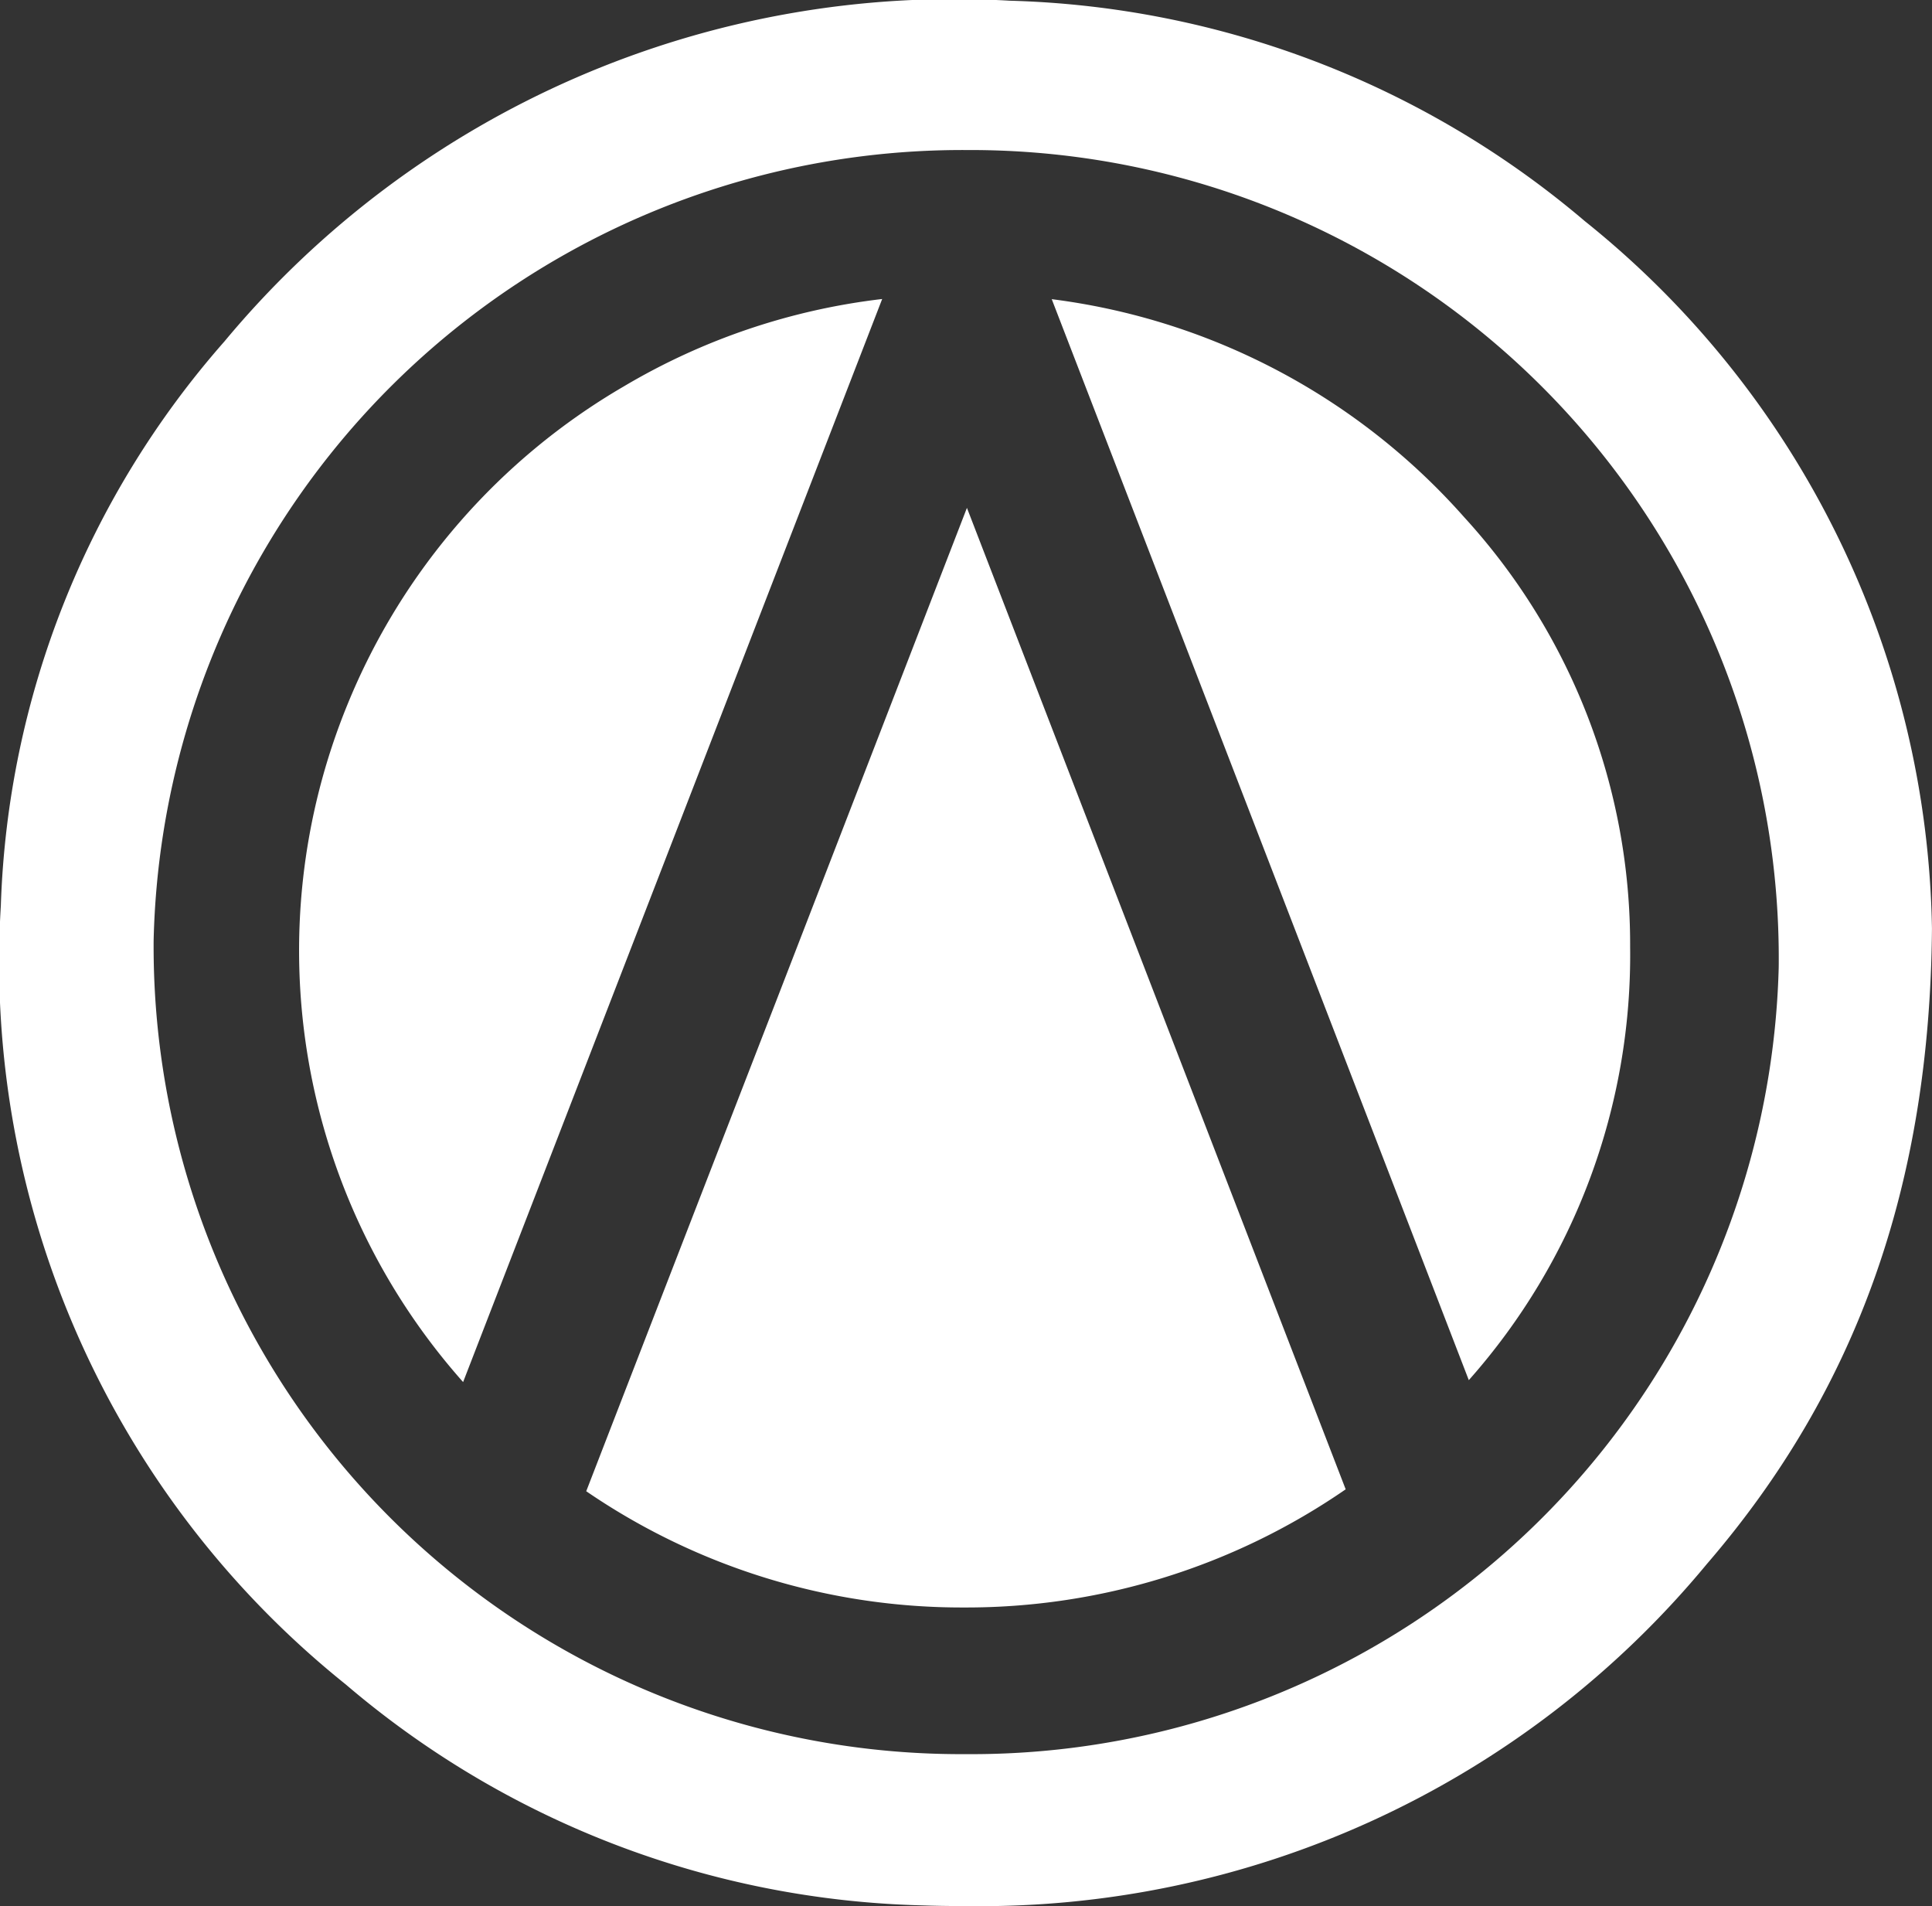 <svg xmlns="http://www.w3.org/2000/svg" width="48.551" height="47.893" viewBox="0 0 48.551 47.893">
  <rect x="0" y="0" width="48.551" height="47.893" fill="#333333" stroke="none"/>
  <path id="Path_81007" data-name="Path 81007" d="M-2555.809,47.892c-.34,0-.683-.005-1.027-.017a23.2,23.2,0,0,1-14.475-5.552,23.262,23.262,0,0,1-8.667-19.565,22.55,22.55,0,0,1,5.619-14.179A23.851,23.851,0,0,1-2554.619.018a23.282,23.282,0,0,1,14.446,5.538,23.252,23.252,0,0,1,8.724,17.779c-.052,6.4-1.868,11.566-5.658,15.964a23.7,23.7,0,0,1-18.7,8.592Zm-20.329-24.276a20.292,20.292,0,0,0,20.42,20.459A20.294,20.294,0,0,0-2535.3,24.3,20.309,20.309,0,0,0-2555.534,3.77h-.16A20.329,20.329,0,0,0-2576.138,23.616Zm20.362,16.774a16.7,16.7,0,0,1-9.491-2.921q2.4-6.2,4.788-12.355c1.59-4.106,3.177-8.212,4.779-12.353q4.775,12.371,9.518,24.66a16.785,16.785,0,0,1-9.588,2.969Zm-15.483-22.708a16.413,16.413,0,0,1,6.929-7.969,16.474,16.474,0,0,1,6.5-2.2q-5.277,13.637-10.531,27.213A16.322,16.322,0,0,1-2571.259,17.682Zm17.69-10.165A16.628,16.628,0,0,1-2543.2,13a15.894,15.894,0,0,1,4.166,10.787,16.091,16.091,0,0,1-4.054,10.891Q-2548.33,21.087-2553.569,7.517Z" transform="translate(2579.999)" fill="#fff"/>
</svg>
